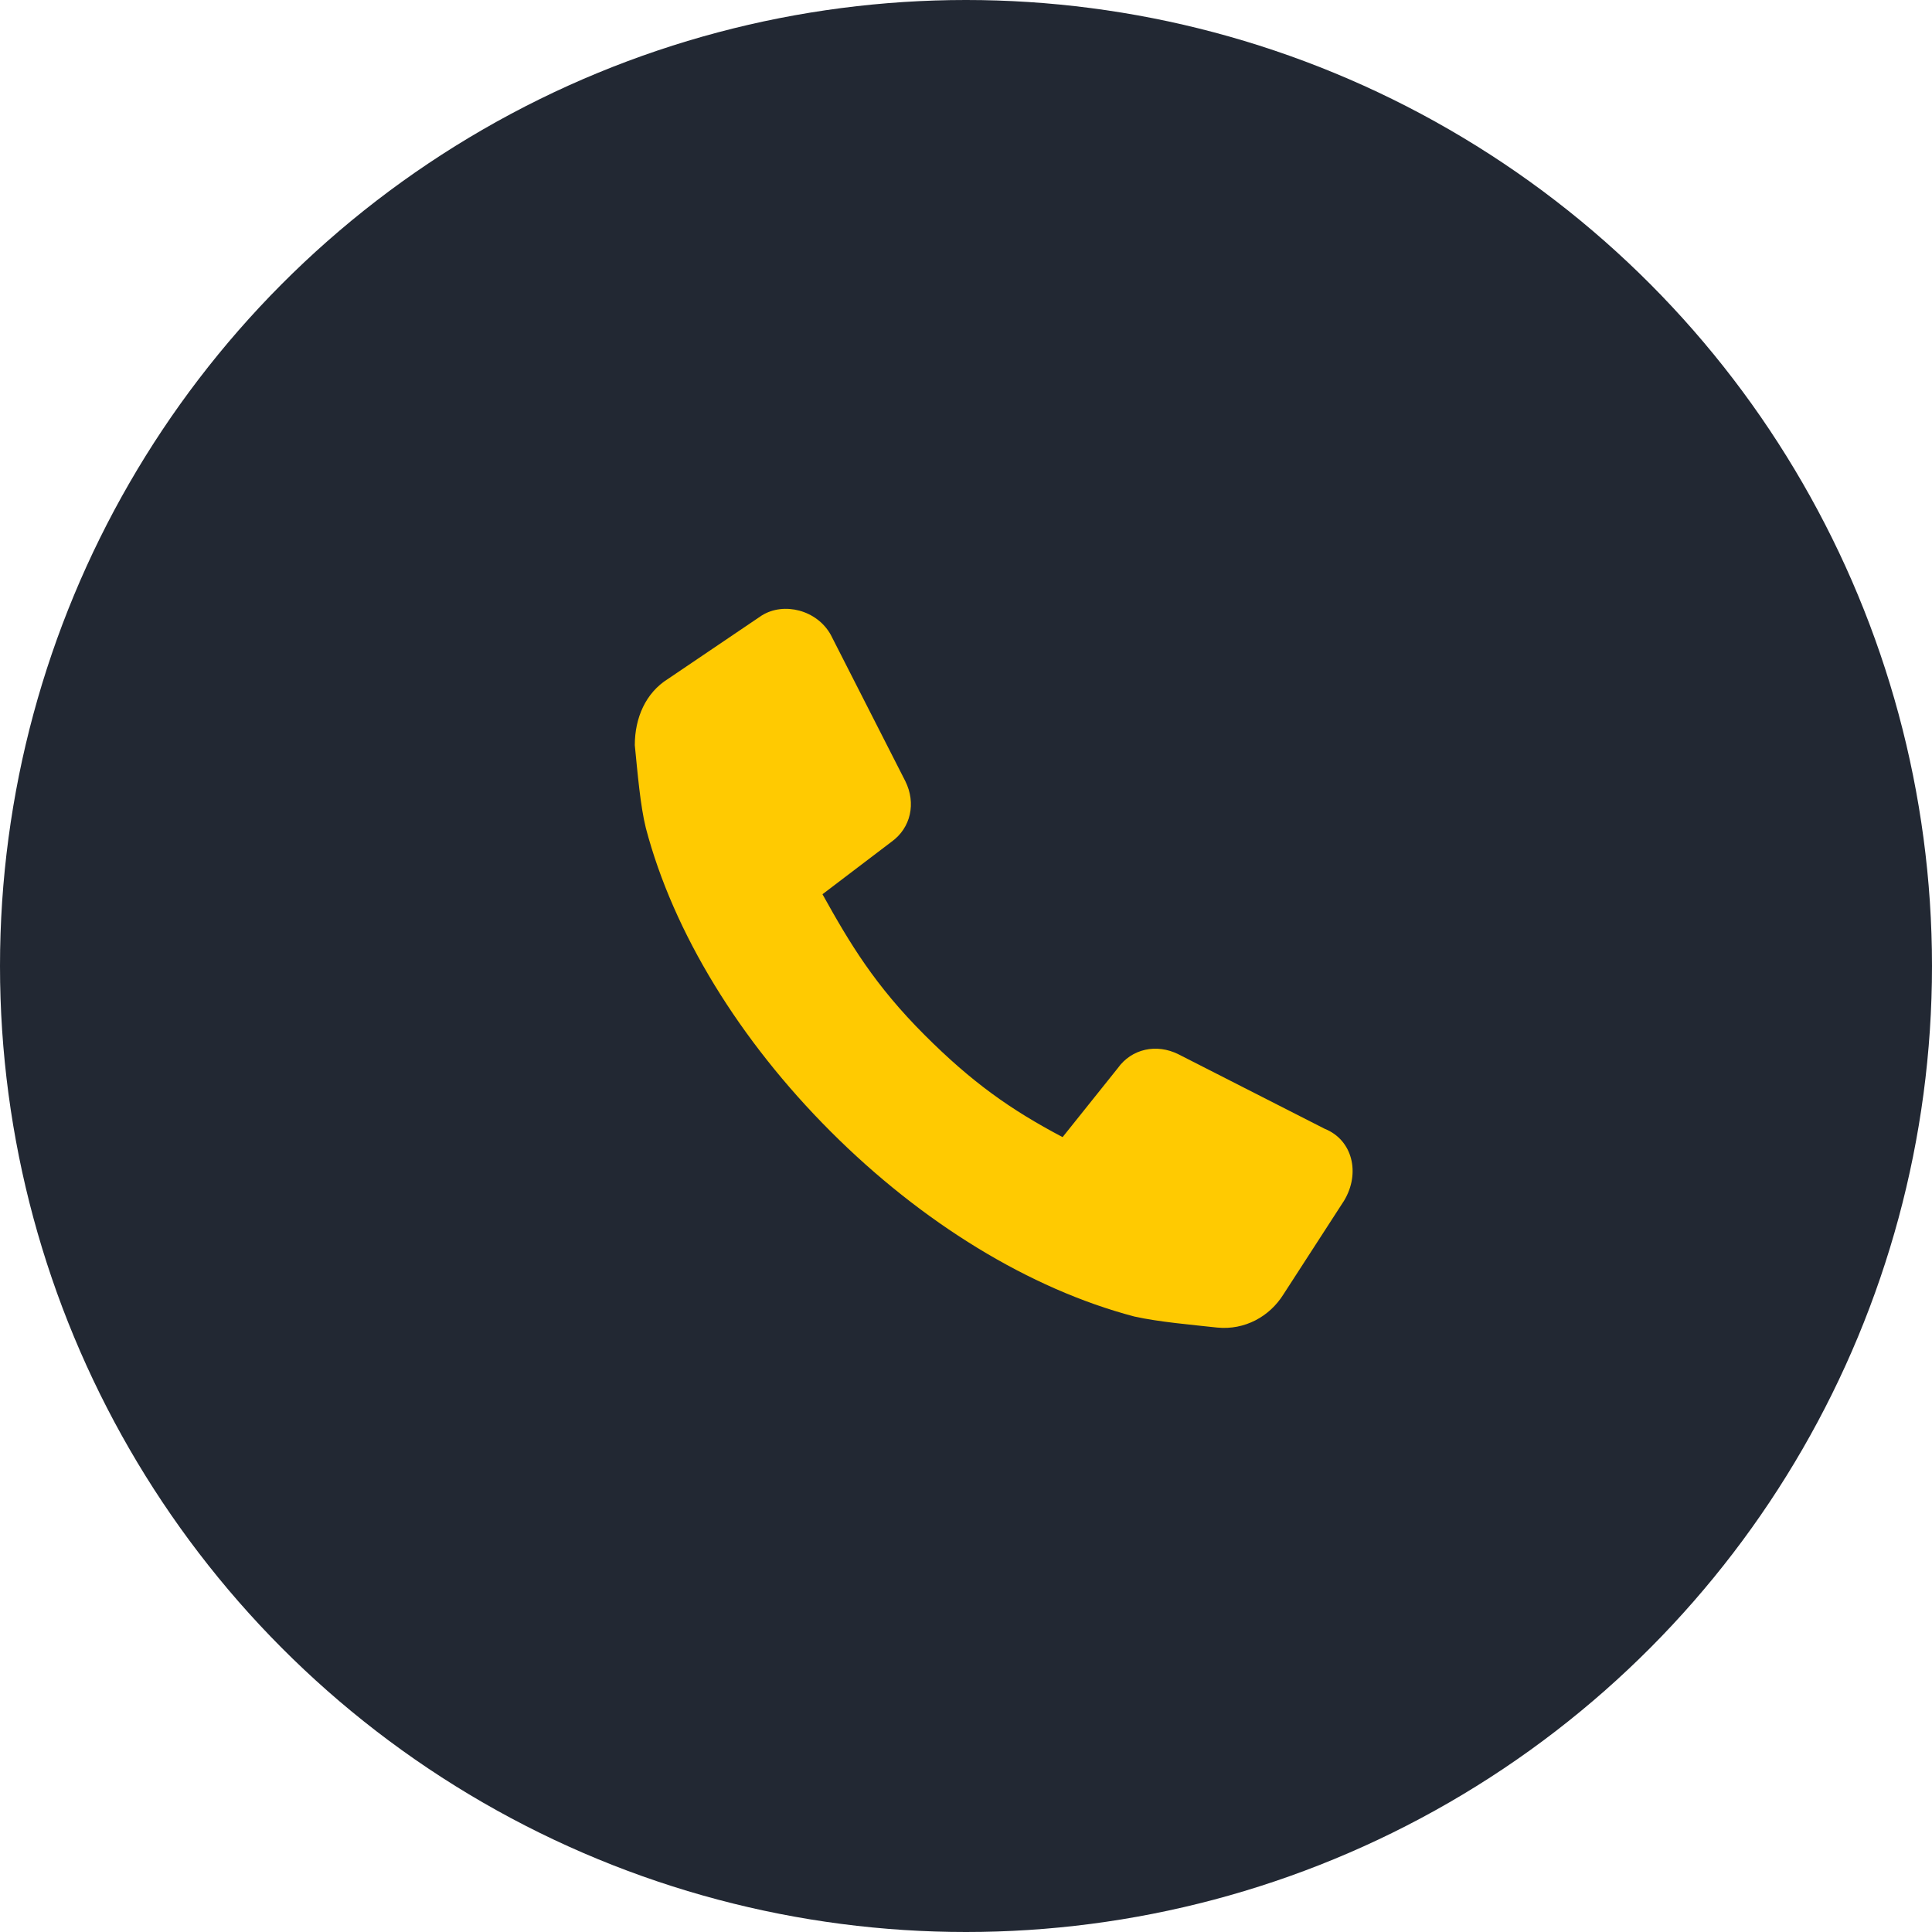 <?xml version="1.0" encoding="utf-8"?>
<!-- Generator: Adobe Illustrator 22.0.0, SVG Export Plug-In . SVG Version: 6.00 Build 0)  -->
<svg version="1.1" id="圖層_1" xmlns="http://www.w3.org/2000/svg" xmlns:xlink="http://www.w3.org/1999/xlink" x="0px" y="0px"
	 viewBox="0 0 70 70" style="enable-background:new 0 0 70 70;" xml:space="preserve">
<style type="text/css">
	.st0{fill-rule:evenodd;clip-rule:evenodd;fill:#222833;}
	.st1{fill:#FFCA01;}
</style>
<circle class="st0" cx="35" cy="35" r="35"/>
<path class="st1" d="M48,40.9l-5.3-2.7c-0.8-0.4-1.7-0.2-2.2,0.5l-2,2.5c-1.9-1-3.3-2-5-3.7c-1.8-1.8-2.7-3.3-3.7-5.1l2.5-1.9
	c0.7-0.5,0.9-1.4,0.5-2.2L30.1,23c-0.5-0.9-1.7-1.2-2.5-0.7l-3.4,2.3c-0.8,0.5-1.2,1.4-1.2,2.4c0.1,1,0.2,2.2,0.4,3
	c1,3.8,3.4,7.7,6.7,11s7.2,5.7,11,6.7c0.9,0.2,2.1,0.3,3,0.4c1,0.1,1.9-0.4,2.4-1.2l2.2-3.4C49.3,42.5,49,41.3,48,40.9z"/>
</svg>

